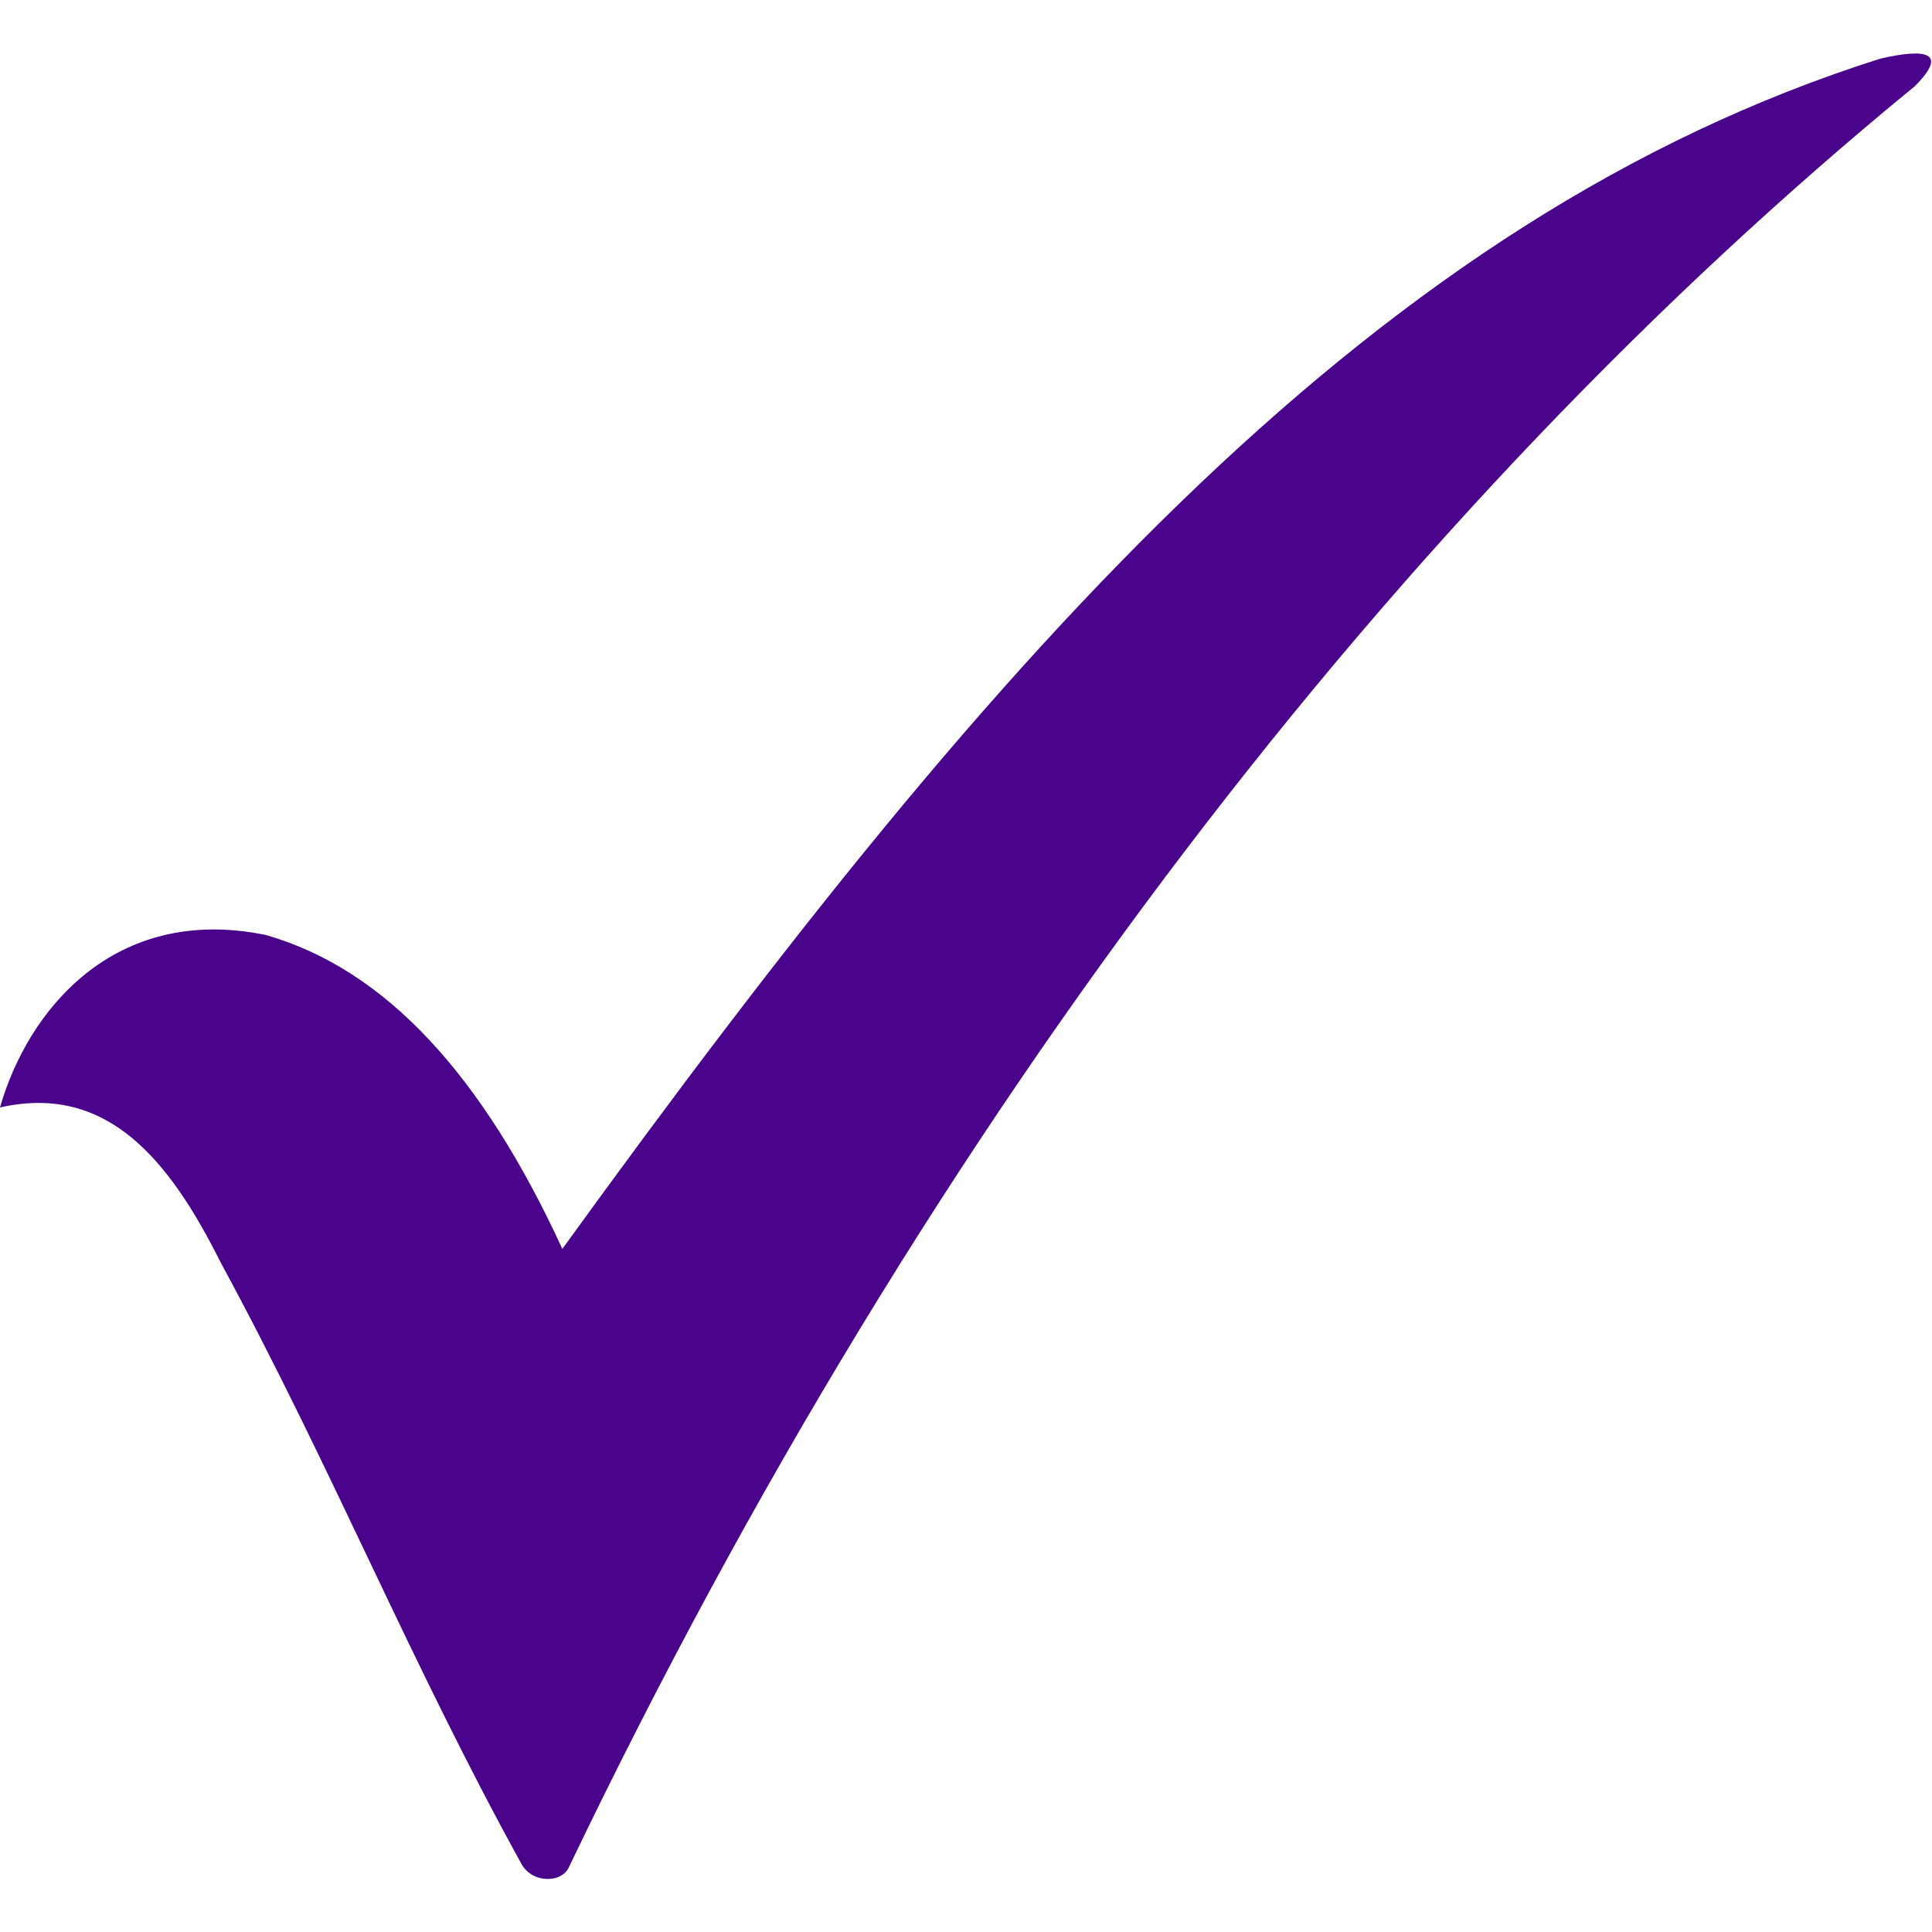 <?xml version="1.0" encoding="utf-8"?>
<!-- Generator: Adobe Illustrator 26.0.1, SVG Export Plug-In . SVG Version: 6.00 Build 0)  -->
<svg version="1.1" id="Camada_1" xmlns="http://www.w3.org/2000/svg" xmlns:xlink="http://www.w3.org/1999/xlink" x="0px" y="0px"
	 viewBox="0 0 56 56" style="enable-background:new 0 0 56 56;" xml:space="preserve">
<style type="text/css">
	.st0{fill-rule:evenodd;clip-rule:evenodd;fill:#4A038B;}
</style>
<path class="st0" d="M0,32.1c0.8-2.8,3.3-5.9,7.7-5c3.5,1,6.3,4.1,8.6,9.1C29.1,18.5,40,6.3,54.5,1.7c1.3-0.3,2-0.2,1,0.8
	C40.6,14.7,27,32.2,16.5,54.1c-0.2,0.5-1.1,0.5-1.4-0.1c-3.2-5.8-5.5-11.5-8.7-17.4C4.9,33.6,3.1,31.4,0,32.1L0,32.1z"/>
</svg>
